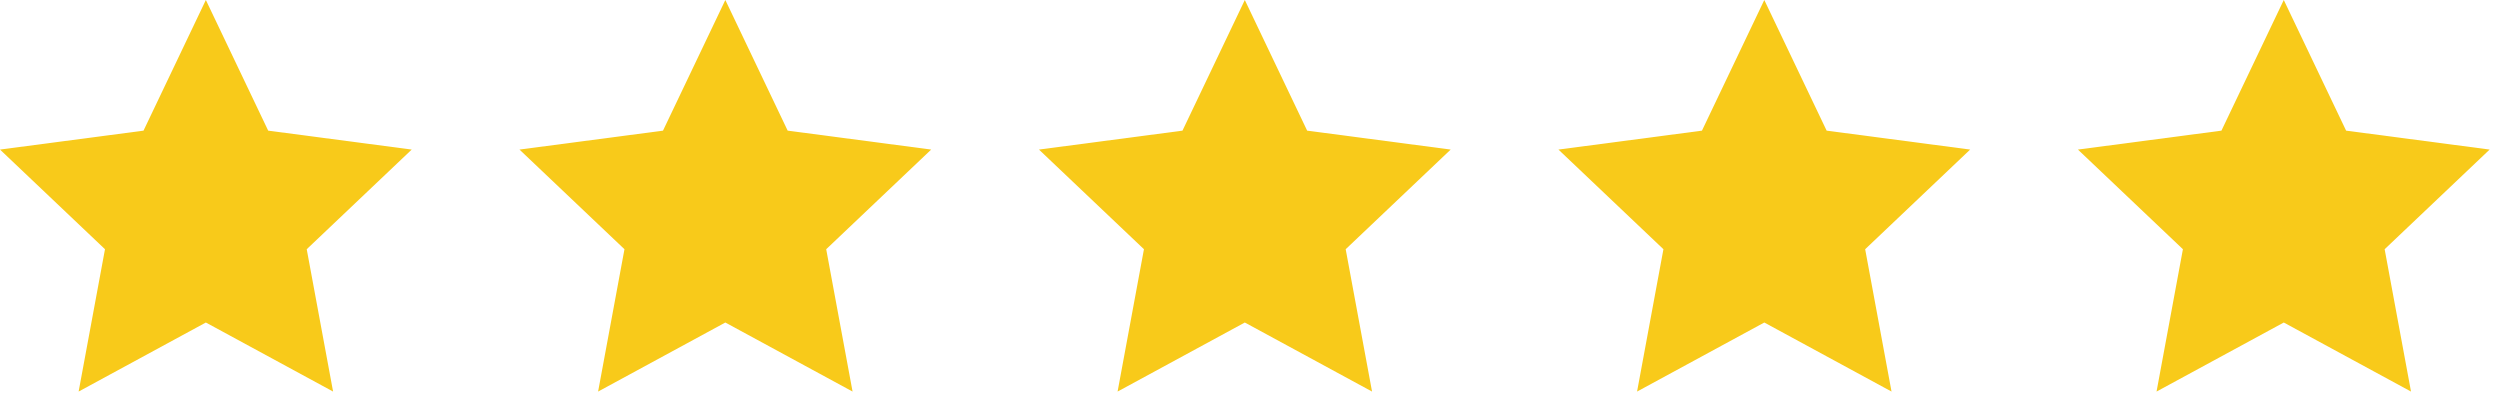<svg xmlns="http://www.w3.org/2000/svg" width="231" height="37" viewBox="0 0 231 37" fill="none"><path d="M19.021 0L24.781 12.072L38.042 13.82L28.341 23.028L30.777 36.18L19.021 29.8L7.265 36.18L9.701 23.028L0 13.82L13.261 12.072L19.021 0Z" fill="#F8CA1A"></path><path d="M67.021 0L72.781 12.072L86.042 13.82L76.341 23.028L78.777 36.18L67.021 29.8L55.265 36.18L57.701 23.028L48 13.82L61.261 12.072L67.021 0Z" fill="#F8CA1A"></path><path d="M115.021 0L120.781 12.072L134.042 13.82L124.341 23.028L126.777 36.18L115.021 29.8L103.265 36.18L105.701 23.028L96 13.82L109.261 12.072L115.021 0Z" fill="#F8CA1A"></path><path d="M163.021 0L168.781 12.072L182.042 13.82L172.341 23.028L174.777 36.18L163.021 29.8L151.265 36.18L153.701 23.028L144 13.82L157.261 12.072L163.021 0Z" fill="#F8CA1A"></path><path d="M211.021 0L216.781 12.072L230.042 13.82L220.341 23.028L222.777 36.18L211.021 29.8L199.265 36.18L201.701 23.028L192 13.82L205.261 12.072L211.021 0Z" fill="#F8CA1A"></path></svg>